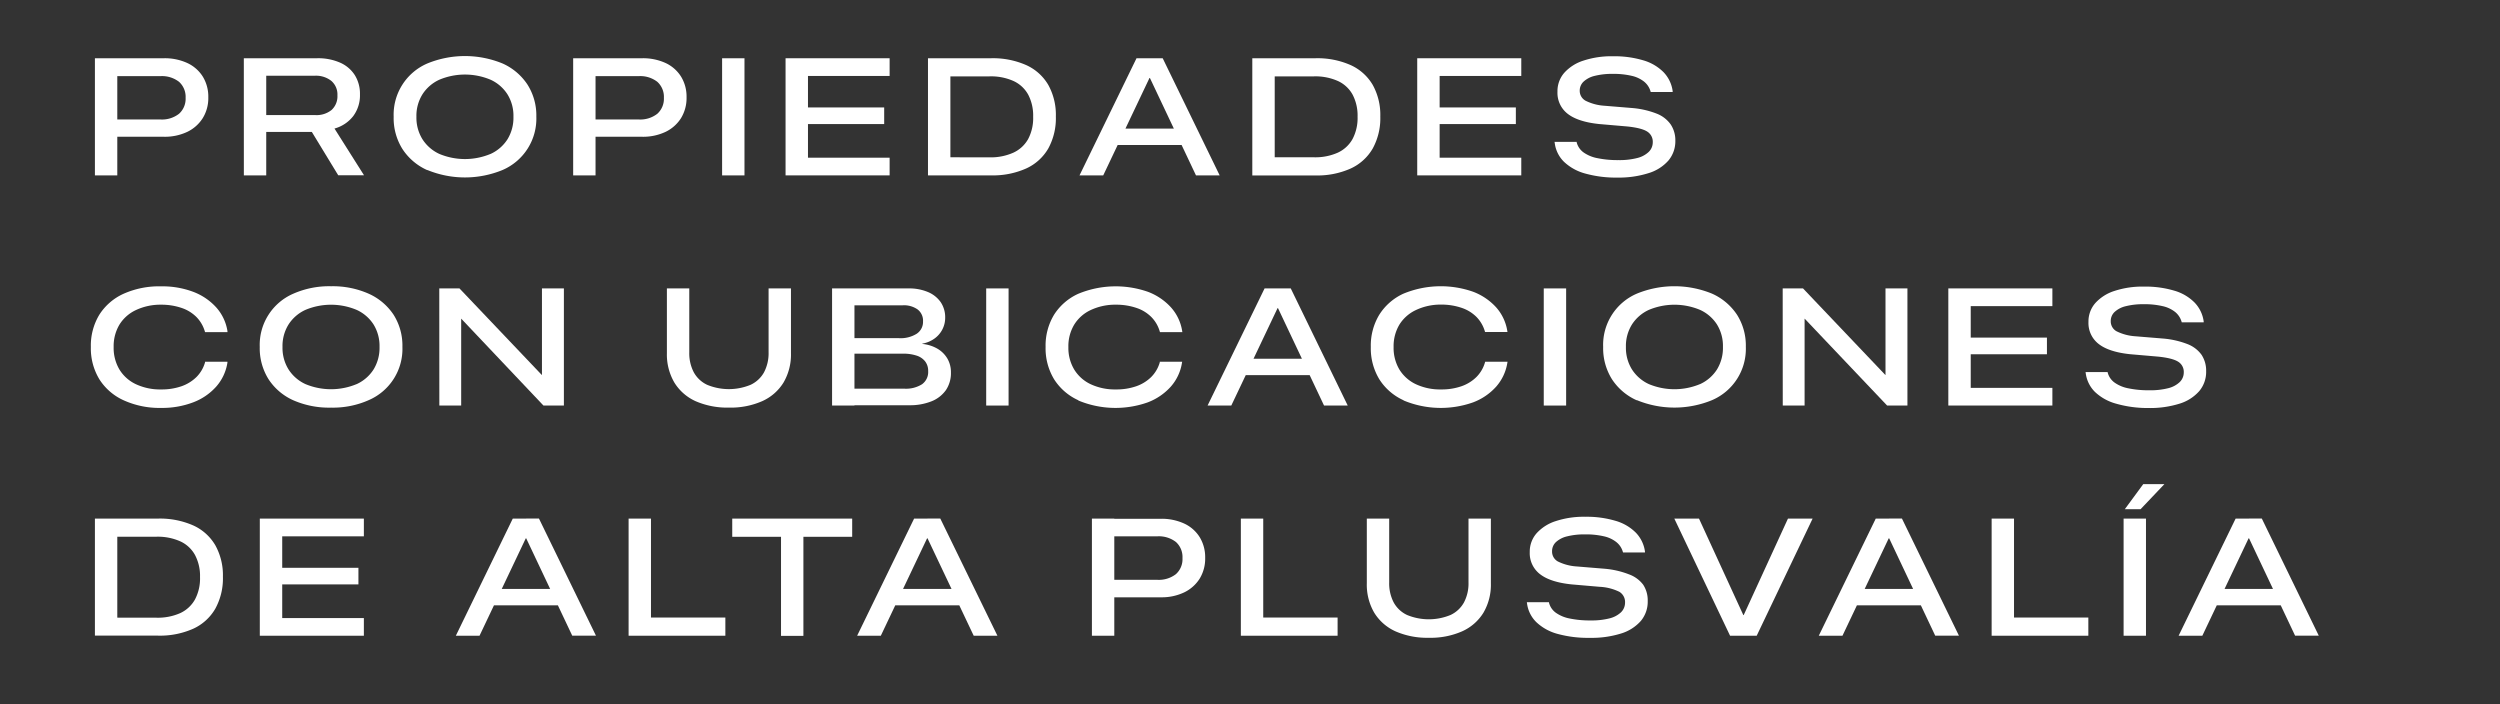 <svg xmlns="http://www.w3.org/2000/svg" id="e38efe1b-e973-47e3-9287-710c67d48617" data-name="Layer 1" viewBox="0 0 782.02 220.24"><rect x="0" y="0" width="782.02" height="220.24" fill="#333333" stroke="none"/><defs><style>.a035f429-6598-4098-865c-03e0e62b90e5{fill:#fff;}</style></defs><title>tit-contacto</title><path class="a035f429-6598-4098-865c-03e0e62b90e5" d="M29.69,18.22h7V54.86h-7Zm3.47,19.15h17A8.64,8.64,0,0,0,56,35.59a6.29,6.29,0,0,0,2.06-5v0a6.31,6.31,0,0,0-2.06-5,8.69,8.69,0,0,0-5.84-1.77h-17V18.22H51.27a16.84,16.84,0,0,1,7.36,1.51A11.36,11.36,0,0,1,63.46,24a12,12,0,0,1,1.7,6.41v.05a11.9,11.9,0,0,1-1.72,6.46,11.68,11.68,0,0,1-4.82,4.31,16.38,16.38,0,0,1-7.35,1.55H33.16Z"></path><path class="a035f429-6598-4098-865c-03e0e62b90e5" d="M76.27,18.22h22.9a17.11,17.11,0,0,1,7.25,1.39A10.41,10.41,0,0,1,111,23.52a11,11,0,0,1,1.6,6v.05a10.86,10.86,0,0,1-2.07,6.7,11.17,11.17,0,0,1-5.9,3.94l9.24,14.62h-8.07L97.55,41.28H83.28V54.86h-7ZM98.61,36a7.48,7.48,0,0,0,5.12-1.61,5.81,5.81,0,0,0,1.82-4.58v0a5.6,5.6,0,0,0-1.9-4.5,7.72,7.72,0,0,0-5.19-1.62H83.28V36Z"></path><path class="a035f429-6598-4098-865c-03e0e62b90e5" d="M133.66,53.22a18,18,0,0,1-7.77-6.6,18.15,18.15,0,0,1-2.75-10.06V36.5a17.43,17.43,0,0,1,10.52-16.64,31,31,0,0,1,23.55,0A18.2,18.2,0,0,1,165,26.46a18,18,0,0,1,2.77,10v.06a17.5,17.5,0,0,1-10.55,16.65,30.88,30.88,0,0,1-23.56,0Zm19.8-5.07a12.32,12.32,0,0,0,5.29-4.59,12.91,12.91,0,0,0,1.86-7V36.5a12.69,12.69,0,0,0-1.88-7,12.28,12.28,0,0,0-5.29-4.57,20.71,20.71,0,0,0-16,0,12.39,12.39,0,0,0-5.29,4.57,12.69,12.69,0,0,0-1.89,7v.06a12.75,12.75,0,0,0,1.89,7,12.43,12.43,0,0,0,5.29,4.59,20.76,20.76,0,0,0,16,0Z"></path><path class="a035f429-6598-4098-865c-03e0e62b90e5" d="M179.29,18.22h7V54.86h-7Zm3.48,19.15h17a8.64,8.64,0,0,0,5.84-1.78,6.29,6.29,0,0,0,2.06-5v0a6.31,6.31,0,0,0-2.06-5,8.69,8.69,0,0,0-5.84-1.77h-17V18.22h18.11a16.84,16.84,0,0,1,7.36,1.51A11.28,11.28,0,0,1,213.06,24a11.9,11.9,0,0,1,1.7,6.41v.05a12,12,0,0,1-1.71,6.46,11.68,11.68,0,0,1-4.82,4.31,16.38,16.38,0,0,1-7.35,1.55H182.77Z"></path><path class="a035f429-6598-4098-865c-03e0e62b90e5" d="M225.88,18.22h7V54.86h-7Z"></path><path class="a035f429-6598-4098-865c-03e0e62b90e5" d="M245.73,18.22h32.55v5.54H252.74v9.85h23.84v5.2H252.74V49.33h25.54v5.53H245.73Z"></path><path class="a035f429-6598-4098-865c-03e0e62b90e5" d="M290.28,18.22H310A25.68,25.68,0,0,1,321,20.36a15.25,15.25,0,0,1,6.91,6.2,19.27,19.27,0,0,1,2.37,9.84v.05a19.68,19.68,0,0,1-2.37,10A15.29,15.29,0,0,1,321,52.7,25.52,25.52,0,0,1,310,54.86H290.28Zm19.25,31A17.26,17.26,0,0,0,317,47.75a10.13,10.13,0,0,0,4.61-4.25,14,14,0,0,0,1.57-6.94V36.5a14.12,14.12,0,0,0-1.55-6.89,10,10,0,0,0-4.58-4.26,17.19,17.19,0,0,0-7.53-1.46H297.29V49.2Z"></path><path class="a035f429-6598-4098-865c-03e0e62b90e5" d="M355.51,18.22h6.17v6.17h-2.11L345.1,54.86h-7.42Zm-7.22,22h22.55l2.31,5.13H345.93ZM359.7,24.39V18.22h4l17.82,36.64h-7.41Z"></path><path class="a035f429-6598-4098-865c-03e0e62b90e5" d="M391.73,18.22h19.71a25.68,25.68,0,0,1,11.05,2.14,15.31,15.31,0,0,1,6.91,6.2,19.27,19.27,0,0,1,2.37,9.84v.05a19.68,19.68,0,0,1-2.37,10,15.34,15.34,0,0,1-6.91,6.27,25.52,25.52,0,0,1-11.05,2.16H391.73ZM411,49.2a17.26,17.26,0,0,0,7.48-1.45,10.1,10.1,0,0,0,4.6-4.25,14,14,0,0,0,1.58-6.94V36.5a14.12,14.12,0,0,0-1.55-6.89,10,10,0,0,0-4.58-4.26A17.25,17.25,0,0,0,411,23.89H398.74V49.2Z"></path><path class="a035f429-6598-4098-865c-03e0e62b90e5" d="M443.32,18.22h32.55v5.54H450.33v9.85h23.84v5.2H450.33V49.33h25.54v5.53H443.32Z"></path><path class="a035f429-6598-4098-865c-03e0e62b90e5" d="M495.9,54.29a15.48,15.48,0,0,1-6.68-3.69,9.91,9.91,0,0,1-2.89-5.89l-.06-.33h6.91l.05.27a5.6,5.6,0,0,0,2.08,3,11.07,11.07,0,0,0,4.36,1.82,30.91,30.91,0,0,0,6.64.61,22.48,22.48,0,0,0,5.79-.64,8,8,0,0,0,3.64-1.93,4.17,4.17,0,0,0,1.26-3v0a3.74,3.74,0,0,0-1.78-3.38q-1.77-1.11-6.17-1.57l-8.81-.76q-6.63-.69-9.84-3.19a8.27,8.27,0,0,1-3.21-6.92v-.05a8.69,8.69,0,0,1,2.12-5.86,13.61,13.61,0,0,1,6-3.82,27.93,27.93,0,0,1,9.23-1.36,31.61,31.61,0,0,1,9.52,1.28,14.68,14.68,0,0,1,6.33,3.72,10.53,10.53,0,0,1,2.83,5.89l0,.28h-6.86l-.07-.23a6.1,6.1,0,0,0-2-3,9.64,9.64,0,0,0-3.89-1.82,24.6,24.6,0,0,0-5.94-.61,22.07,22.07,0,0,0-5.61.62,7.75,7.75,0,0,0-3.5,1.81,3.85,3.85,0,0,0-1.2,2.85v0A3.53,3.53,0,0,0,496,31.52a15.34,15.34,0,0,0,5.9,1.56l8.89.73a27.12,27.12,0,0,1,7.47,1.75,9.62,9.62,0,0,1,4.33,3.34A8.91,8.91,0,0,1,524.06,44v0a9.37,9.37,0,0,1-2.14,6.19,13.42,13.42,0,0,1-6.15,3.94A30.64,30.64,0,0,1,506,55.55,35.66,35.66,0,0,1,495.9,54.29Z"></path><path class="a035f429-6598-4098-865c-03e0e62b90e5" d="M38.67,125.21a17.49,17.49,0,0,1-7.6-6.59,18.65,18.65,0,0,1-2.65-10.09v0a18.62,18.62,0,0,1,2.65-10.08,17.52,17.52,0,0,1,7.59-6.56,27.29,27.29,0,0,1,11.72-2.32,27.45,27.45,0,0,1,10.08,1.72,18.55,18.55,0,0,1,7.18,4.87,14.46,14.46,0,0,1,3.51,7.42l0,.31h-7l-.1-.31a10.76,10.76,0,0,0-2.67-4.48,11.93,11.93,0,0,0-4.62-2.79,19.55,19.55,0,0,0-6.4-1A18,18,0,0,0,42.5,97a12,12,0,0,0-5.15,4.57,13.14,13.14,0,0,0-1.8,7v0a13.21,13.21,0,0,0,1.8,7,12,12,0,0,0,5.16,4.61,17.86,17.86,0,0,0,7.92,1.64,18.81,18.81,0,0,0,6.35-1,12.6,12.6,0,0,0,4.66-2.87,10.65,10.65,0,0,0,2.7-4.6l0-.2h7l0,.28a14.71,14.71,0,0,1-3.51,7.51,18.29,18.29,0,0,1-7.21,4.92,27.22,27.22,0,0,1-10,1.74A27.18,27.18,0,0,1,38.67,125.21Z"></path><path class="a035f429-6598-4098-865c-03e0e62b90e5" d="M91.77,125.22a18,18,0,0,1-7.77-6.6,18.23,18.23,0,0,1-2.75-10.06v-.06A17.43,17.43,0,0,1,91.77,91.86a27.82,27.82,0,0,1,11.8-2.32,27.74,27.74,0,0,1,11.75,2.33,18.29,18.29,0,0,1,7.8,6.59,18,18,0,0,1,2.76,10v.06a17.46,17.46,0,0,1-10.55,16.65,27.54,27.54,0,0,1-11.76,2.34A27.82,27.82,0,0,1,91.77,125.22Zm19.81-5.07a12.35,12.35,0,0,0,5.28-4.59,12.91,12.91,0,0,0,1.86-7v-.06a12.77,12.77,0,0,0-1.87-7,12.36,12.36,0,0,0-5.3-4.57,20.71,20.71,0,0,0-16,0,12.39,12.39,0,0,0-5.29,4.57,12.69,12.69,0,0,0-1.89,7v.06a12.75,12.75,0,0,0,1.89,7,12.43,12.43,0,0,0,5.29,4.59,20.78,20.78,0,0,0,16,0Z"></path><path class="a035f429-6598-4098-865c-03e0e62b90e5" d="M137.41,90.22h6.32l30.14,31.69-7.34-4.6h3V90.22h6.86v36.64H170L139.89,95.05l7.37,4.64h-3v27.17h-6.83Z"></path><path class="a035f429-6598-4098-865c-03e0e62b90e5" d="M217.65,125.52a15.08,15.08,0,0,1-6.69-5.83,17.37,17.37,0,0,1-2.35-9.23V90.22h7v20a12.83,12.83,0,0,0,1.41,6.23,9.2,9.2,0,0,0,4.18,3.92,17.78,17.78,0,0,0,13.59,0,9.27,9.27,0,0,0,4.21-3.92,12.83,12.83,0,0,0,1.42-6.23v-20h7v20.24a17.3,17.3,0,0,1-2.34,9.22,15,15,0,0,1-6.69,5.82,24.41,24.41,0,0,1-10.37,2A24.75,24.75,0,0,1,217.65,125.52Z"></path><path class="a035f429-6598-4098-865c-03e0e62b90e5" d="M260.28,90.22h7v36.64h-7Zm3.53,31.36H282.9a9.38,9.38,0,0,0,5.51-1.38,4.7,4.7,0,0,0,1.93-4.08v-.05a4.83,4.83,0,0,0-.93-3,5.52,5.52,0,0,0-2.69-1.83,13.24,13.24,0,0,0-4.33-.61H263.81v-4.85H281.2a9.47,9.47,0,0,0,5.53-1.37,4.43,4.43,0,0,0,2-3.86v0A4.41,4.41,0,0,0,287,96.77a7.42,7.42,0,0,0-4.6-1.27H263.81V90.22h20.44a15,15,0,0,1,6,1.12,9.12,9.12,0,0,1,4,3.17,8.39,8.39,0,0,1,1.41,4.85v0a7.91,7.91,0,0,1-.89,3.71,8,8,0,0,1-2.49,2.86,9.26,9.26,0,0,1-3.76,1.56v.1a11.51,11.51,0,0,1,4.76,1.51,8.74,8.74,0,0,1,3.09,3.1,8.47,8.47,0,0,1,1.09,4.33v0a9.5,9.5,0,0,1-1.57,5.5,10.07,10.07,0,0,1-4.5,3.5,18.09,18.09,0,0,1-7,1.23H263.81Z"></path><path class="a035f429-6598-4098-865c-03e0e62b90e5" d="M308.49,90.22h7v36.64h-7Z"></path><path class="a035f429-6598-4098-865c-03e0e62b90e5" d="M337.33,125.21a17.51,17.51,0,0,1-7.61-6.59,18.65,18.65,0,0,1-2.65-10.09v0a18.62,18.62,0,0,1,2.65-10.08,17.52,17.52,0,0,1,7.59-6.56,30.59,30.59,0,0,1,21.8-.6,18.66,18.66,0,0,1,7.19,4.87,14.45,14.45,0,0,1,3.5,7.42l.05.31h-7l-.1-.31a10.55,10.55,0,0,0-2.67-4.48,11.79,11.79,0,0,0-4.62-2.79,19.5,19.5,0,0,0-6.4-1A18,18,0,0,0,341.15,97a12,12,0,0,0-5.14,4.57,13.05,13.05,0,0,0-1.81,7v0a13.13,13.13,0,0,0,1.81,7,12,12,0,0,0,5.15,4.61,17.89,17.89,0,0,0,7.92,1.64,18.81,18.81,0,0,0,6.35-1,12.52,12.52,0,0,0,4.66-2.87,10.65,10.65,0,0,0,2.7-4.6l0-.2h7l-.05.28a14.69,14.69,0,0,1-3.5,7.51,18.44,18.44,0,0,1-7.21,4.92,30.2,30.2,0,0,1-21.76-.6Z"></path><path class="a035f429-6598-4098-865c-03e0e62b90e5" d="M395.57,90.22h6.17v6.17h-2.11l-14.47,30.47h-7.42Zm-7.21,22H410.9l2.31,5.13H386Zm11.4-15.85V90.22h4l17.82,36.64h-7.41Z"></path><path class="a035f429-6598-4098-865c-03e0e62b90e5" d="M439.05,125.21a17.49,17.49,0,0,1-7.6-6.59,18.65,18.65,0,0,1-2.65-10.09v0a18.62,18.62,0,0,1,2.65-10.08A17.52,17.52,0,0,1,439,91.86a30.59,30.59,0,0,1,21.8-.6A18.66,18.66,0,0,1,468,96.13a14.52,14.52,0,0,1,3.5,7.42l.05.31h-7l-.1-.31a10.76,10.76,0,0,0-2.67-4.48,11.93,11.93,0,0,0-4.62-2.79,19.55,19.55,0,0,0-6.4-1A18,18,0,0,0,442.88,97a12.08,12.08,0,0,0-5.15,4.57,13.14,13.14,0,0,0-1.8,7v0a13.21,13.21,0,0,0,1.8,7,12.07,12.07,0,0,0,5.16,4.61,17.86,17.86,0,0,0,7.92,1.64,18.81,18.81,0,0,0,6.35-1,12.52,12.52,0,0,0,4.66-2.87,10.65,10.65,0,0,0,2.7-4.6l.05-.2h7l-.05.28a14.77,14.77,0,0,1-3.5,7.51,18.4,18.4,0,0,1-7.22,4.92,30.2,30.2,0,0,1-21.76-.6Z"></path><path class="a035f429-6598-4098-865c-03e0e62b90e5" d="M482.9,90.22h7v36.64h-7Z"></path><path class="a035f429-6598-4098-865c-03e0e62b90e5" d="M512,125.22a18,18,0,0,1-7.77-6.6,18.23,18.23,0,0,1-2.75-10.06v-.06A17.43,17.43,0,0,1,512,91.86a31,31,0,0,1,23.55,0,18.29,18.29,0,0,1,7.8,6.59,18,18,0,0,1,2.76,10v.06a17.46,17.46,0,0,1-10.55,16.65,30.88,30.88,0,0,1-23.56,0Zm19.81-5.07a12.35,12.35,0,0,0,5.28-4.59,12.91,12.91,0,0,0,1.86-7v-.06a12.77,12.77,0,0,0-1.87-7,12.36,12.36,0,0,0-5.3-4.57,20.71,20.71,0,0,0-16,0,12.39,12.39,0,0,0-5.29,4.57,12.69,12.69,0,0,0-1.89,7v.06a12.75,12.75,0,0,0,1.89,7,12.43,12.43,0,0,0,5.29,4.59,20.78,20.78,0,0,0,16,0Z"></path><path class="a035f429-6598-4098-865c-03e0e62b90e5" d="M557.64,90.22H564l30.14,31.69-7.34-4.6h3V90.22h6.86v36.64h-6.35L560.12,95.05l7.37,4.64h-3v27.17h-6.83Z"></path><path class="a035f429-6598-4098-865c-03e0e62b90e5" d="M609.45,90.22H642v5.54H616.46v9.85H640.3v5.2H616.46v10.52H642v5.53H609.45Z"></path><path class="a035f429-6598-4098-865c-03e0e62b90e5" d="M662,126.29a15.54,15.54,0,0,1-6.68-3.69,10,10,0,0,1-2.89-5.89l-.05-.33h6.9l.05.27a5.62,5.62,0,0,0,2.09,3,11,11,0,0,0,4.35,1.82,31,31,0,0,0,6.64.61,22.48,22.48,0,0,0,5.79-.64,8,8,0,0,0,3.64-1.93,4.17,4.17,0,0,0,1.26-3v0a3.72,3.72,0,0,0-1.78-3.38q-1.77-1.11-6.17-1.57l-8.81-.76q-6.63-.69-9.84-3.19a8.27,8.27,0,0,1-3.21-6.92v0a8.69,8.69,0,0,1,2.12-5.86,13.61,13.61,0,0,1,6-3.82,28,28,0,0,1,9.23-1.36,31.56,31.56,0,0,1,9.52,1.28,14.62,14.62,0,0,1,6.33,3.72,10.55,10.55,0,0,1,2.84,5.89l0,.28h-6.86l-.07-.23a6.1,6.1,0,0,0-2-3,9.64,9.64,0,0,0-3.89-1.82,24.6,24.6,0,0,0-5.94-.61,22.07,22.07,0,0,0-5.61.62,7.75,7.75,0,0,0-3.5,1.81,3.85,3.85,0,0,0-1.2,2.85v0a3.53,3.53,0,0,0,1.82,3.19,15.4,15.4,0,0,0,5.9,1.56l8.89.73a27.2,27.2,0,0,1,7.48,1.75,9.67,9.67,0,0,1,4.33,3.34,9,9,0,0,1,1.42,5.12v0a9.32,9.32,0,0,1-2.14,6.19,13.42,13.42,0,0,1-6.15,3.94,30.64,30.64,0,0,1-9.77,1.37A35.7,35.7,0,0,1,662,126.29Z"></path><path class="a035f429-6598-4098-865c-03e0e62b90e5" d="M29.69,162.22h19.7a25.76,25.76,0,0,1,11.06,2.14,15.28,15.28,0,0,1,6.9,6.2,19.28,19.28,0,0,1,2.38,9.84v0a19.68,19.68,0,0,1-2.38,10,15.31,15.31,0,0,1-6.9,6.27,25.6,25.6,0,0,1-11.06,2.16H29.69Zm19.24,31a17.23,17.23,0,0,0,7.48-1.45A10.13,10.13,0,0,0,61,187.5a14,14,0,0,0,1.57-6.94v-.06A14,14,0,0,0,61,173.61a10,10,0,0,0-4.58-4.26,17.19,17.19,0,0,0-7.53-1.46H36.69V193.2Z"></path><path class="a035f429-6598-4098-865c-03e0e62b90e5" d="M81.27,162.22h32.55v5.54H88.28v9.85h23.84v5.2H88.28v10.52h25.54v5.53H81.27Z"></path><path class="a035f429-6598-4098-865c-03e0e62b90e5" d="M160.4,162.22h6.17v6.17h-2.1L150,198.86h-7.41Zm-7.21,22h22.55l2.31,5.13H150.83Zm11.4-15.85v-6.17h4l17.83,36.64H179Z"></path><path class="a035f429-6598-4098-865c-03e0e62b90e5" d="M196.63,162.22h7v30.95H226.9v5.69H196.63Z"></path><path class="a035f429-6598-4098-865c-03e0e62b90e5" d="M244.31,167.91H229.05v-5.69h37.52v5.69H251.31v31h-7Z"></path><path class="a035f429-6598-4098-865c-03e0e62b90e5" d="M285.94,162.22h6.17v6.17H290l-14.47,30.47h-7.41Zm-7.21,22h22.55l2.31,5.13H276.37Zm11.4-15.85v-6.17h4L312,198.86h-7.42Z"></path><path class="a035f429-6598-4098-865c-03e0e62b90e5" d="M341.56,162.22h7v36.64h-7ZM345,181.37h17a8.71,8.71,0,0,0,5.84-1.78,6.28,6.28,0,0,0,2.05-5v-.05a6.31,6.31,0,0,0-2.05-5,8.71,8.71,0,0,0-5.84-1.77H345v-5.49h18.1a16.89,16.89,0,0,1,7.37,1.51,11.28,11.28,0,0,1,4.82,4.27,12,12,0,0,1,1.7,6.41v.05a12,12,0,0,1-1.71,6.46,11.71,11.71,0,0,1-4.83,4.31,16.32,16.32,0,0,1-7.35,1.55H345Z"></path><path class="a035f429-6598-4098-865c-03e0e62b90e5" d="M388.15,162.22h7v30.95h23.26v5.69H388.15Z"></path><path class="a035f429-6598-4098-865c-03e0e62b90e5" d="M436.59,197.52a15.05,15.05,0,0,1-6.7-5.83,17.36,17.36,0,0,1-2.34-9.23V162.22h7v20a12.83,12.83,0,0,0,1.41,6.23,9.2,9.2,0,0,0,4.18,3.92,17.8,17.8,0,0,0,13.6,0,9.29,9.29,0,0,0,4.2-3.92,12.72,12.72,0,0,0,1.42-6.23v-20h7v20.24a17.3,17.3,0,0,1-2.34,9.22,15,15,0,0,1-6.69,5.82,24.41,24.41,0,0,1-10.37,2A24.67,24.67,0,0,1,436.59,197.52Z"></path><path class="a035f429-6598-4098-865c-03e0e62b90e5" d="M487.23,198.29a15.5,15.5,0,0,1-6.67-3.69,10,10,0,0,1-2.9-5.89l-.05-.33h6.91l.05.27a5.55,5.55,0,0,0,2.08,3,11.08,11.08,0,0,0,4.35,1.82,31,31,0,0,0,6.64.61,22.48,22.48,0,0,0,5.79-.64,8,8,0,0,0,3.65-1.93,4.2,4.2,0,0,0,1.25-3v0a3.73,3.73,0,0,0-1.77-3.38,15.64,15.64,0,0,0-6.17-1.57l-8.81-.76q-6.63-.69-9.84-3.19a8.25,8.25,0,0,1-3.22-6.92v0a8.69,8.69,0,0,1,2.12-5.86,13.66,13.66,0,0,1,6-3.82,28,28,0,0,1,9.23-1.36,31.56,31.56,0,0,1,9.52,1.28,14.66,14.66,0,0,1,6.34,3.72,10.53,10.53,0,0,1,2.83,5.89l0,.28h-6.85l-.08-.23a6,6,0,0,0-2-3,9.6,9.6,0,0,0-3.88-1.82,24.72,24.72,0,0,0-5.94-.61,22.15,22.15,0,0,0-5.62.62,7.8,7.8,0,0,0-3.5,1.81,3.87,3.87,0,0,0-1.19,2.85v0a3.52,3.52,0,0,0,1.81,3.19,15.4,15.4,0,0,0,5.91,1.56l8.88.73a27.2,27.2,0,0,1,7.48,1.75A9.67,9.67,0,0,1,514,182.9a8.91,8.91,0,0,1,1.42,5.12v0a9.37,9.37,0,0,1-2.13,6.19,13.45,13.45,0,0,1-6.16,3.94,30.58,30.58,0,0,1-9.76,1.37A35.78,35.78,0,0,1,487.23,198.29Z"></path><path class="a035f429-6598-4098-865c-03e0e62b90e5" d="M523.74,162.22h7.72l13.86,30.17h.13l13.84-30.17H567l-17.49,36.64h-8.33Z"></path><path class="a035f429-6598-4098-865c-03e0e62b90e5" d="M586.75,162.22h6.17v6.17h-2.11l-14.47,30.47h-7.41Zm-7.21,22h22.55l2.31,5.13H577.18Zm11.4-15.85v-6.17h4l17.83,36.64h-7.42Z"></path><path class="a035f429-6598-4098-865c-03e0e62b90e5" d="M623,162.22h7v30.95h23.25v5.69H623Z"></path><path class="a035f429-6598-4098-865c-03e0e62b90e5" d="M664.28,162.22h7v36.64h-7Zm.38-2.94,5.77-7.85h6.62l-7.46,7.85Z"></path><path class="a035f429-6598-4098-865c-03e0e62b90e5" d="M699.32,162.22h6.17v6.17h-2.11l-14.47,30.47h-7.42Zm-7.21,22h22.54l2.31,5.13H689.74Zm11.4-15.85v-6.17h4l17.82,36.64h-7.41Z"></path></svg>